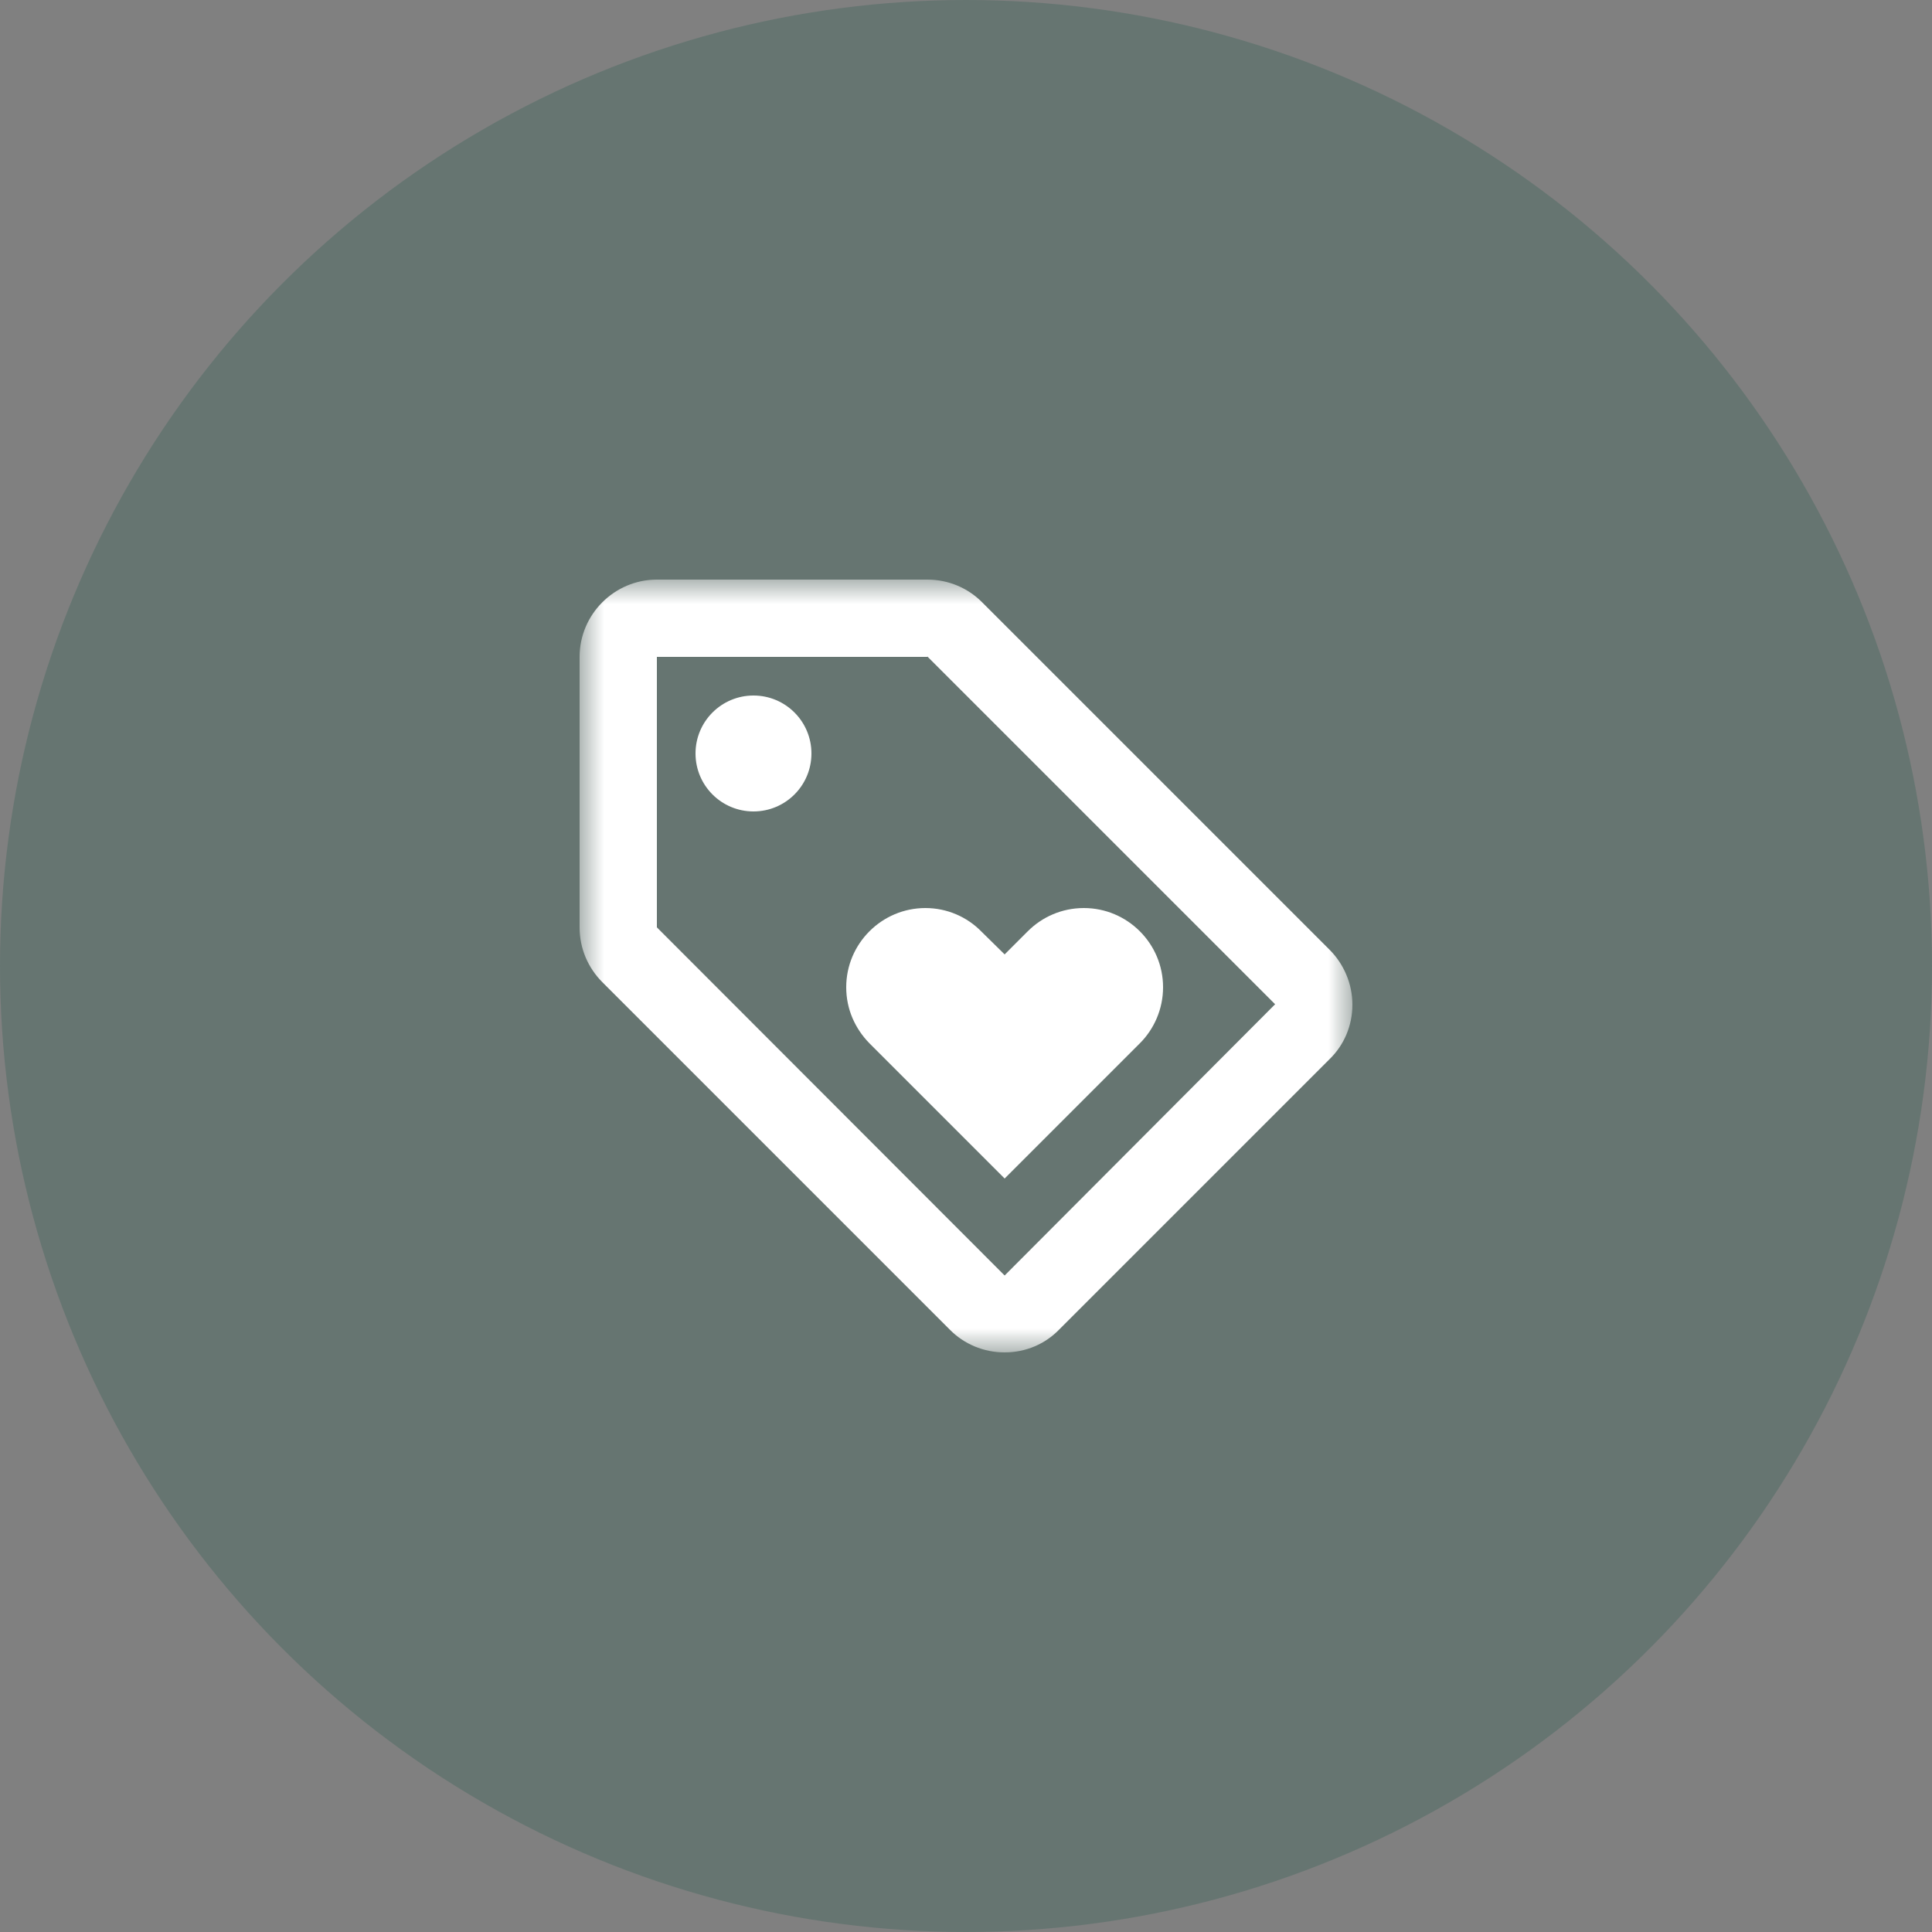 
<svg width="40px" height="40px" viewBox="0 0 40 40" version="1.1" xmlns="http://www.w3.org/2000/svg" xmlns:xlink="http://www.w3.org/1999/xlink">
    <rect x="0" y="0" width="40" height="40" fill="#808080" stroke="none"/>
    <defs>
        <polygon id="path-1" points="0 0 16 0 16 16 0 16"></polygon>
    </defs>
    <g id="OSP-Page" stroke="none" stroke-width="1" fill="none" fill-rule="evenodd">
        <g id="OSP-info-page" transform="translate(-95, -614)">
            <circle id="Oval" fill-opacity="0.2" fill="#004E37" cx="115" cy="634" r="20"></circle>
            <g id="Group-8" transform="translate(107, 626)">
                <g id="Group-3">
                    <mask id="mask-2" fill="white">
                        <use xlink:href="#path-1"></use>
                    </mask>
                    <g id="Clip-2"></g>
                    <path d="M8.8,14.408 L1.6,7.2 L1.6,1.6 L7.2,1.6 L7.2,1.592 L14.4,8.792 L8.8,14.408 Z M15.528,7.664 L8.328,0.464 C8.04,0.176 7.64,-0 7.2,-0 L1.6,-0 C0.72,-0 0,0.72 0,1.6 L0,7.2 C0,7.64 0.176,8.04 0.472,8.336 L7.672,15.536 C7.96,15.825 8.36,16 8.8,16 C9.24,16 9.64,15.825 9.928,15.528 L15.528,9.928 C15.824,9.64 16,9.24 16,8.8 C16,8.36 15.816,7.952 15.528,7.664 L15.528,7.664 Z" id="Fill-1" fill="#FFFFFF" mask="url(#mask-2)"></path>
                </g>
                <path d="M3.6,2.4 C4.263,2.4 4.8,2.937 4.8,3.6 C4.8,4.263 4.263,4.8 3.6,4.8 C2.937,4.8 2.4,4.263 2.4,3.6 C2.4,2.937 2.937,2.4 3.6,2.4" id="Fill-4" fill="#FFFFFF"></path>
                <path d="M5.52,8.44 C5.52,8.896 5.704,9.296 6,9.6 L8.8,12.4 L11.6,9.6 C11.896,9.304 12.08,8.889 12.08,8.44 C12.08,7.536 11.344,6.8 10.44,6.8 C9.985,6.8 9.576,6.984 9.28,7.28 L8.8,7.76 L8.32,7.288 C8.024,6.984 7.608,6.8 7.16,6.8 C6.256,6.8 5.52,7.536 5.52,8.44" id="Fill-6" fill="#FFFFFF"></path>
            </g>
        </g>
    </g>
</svg>